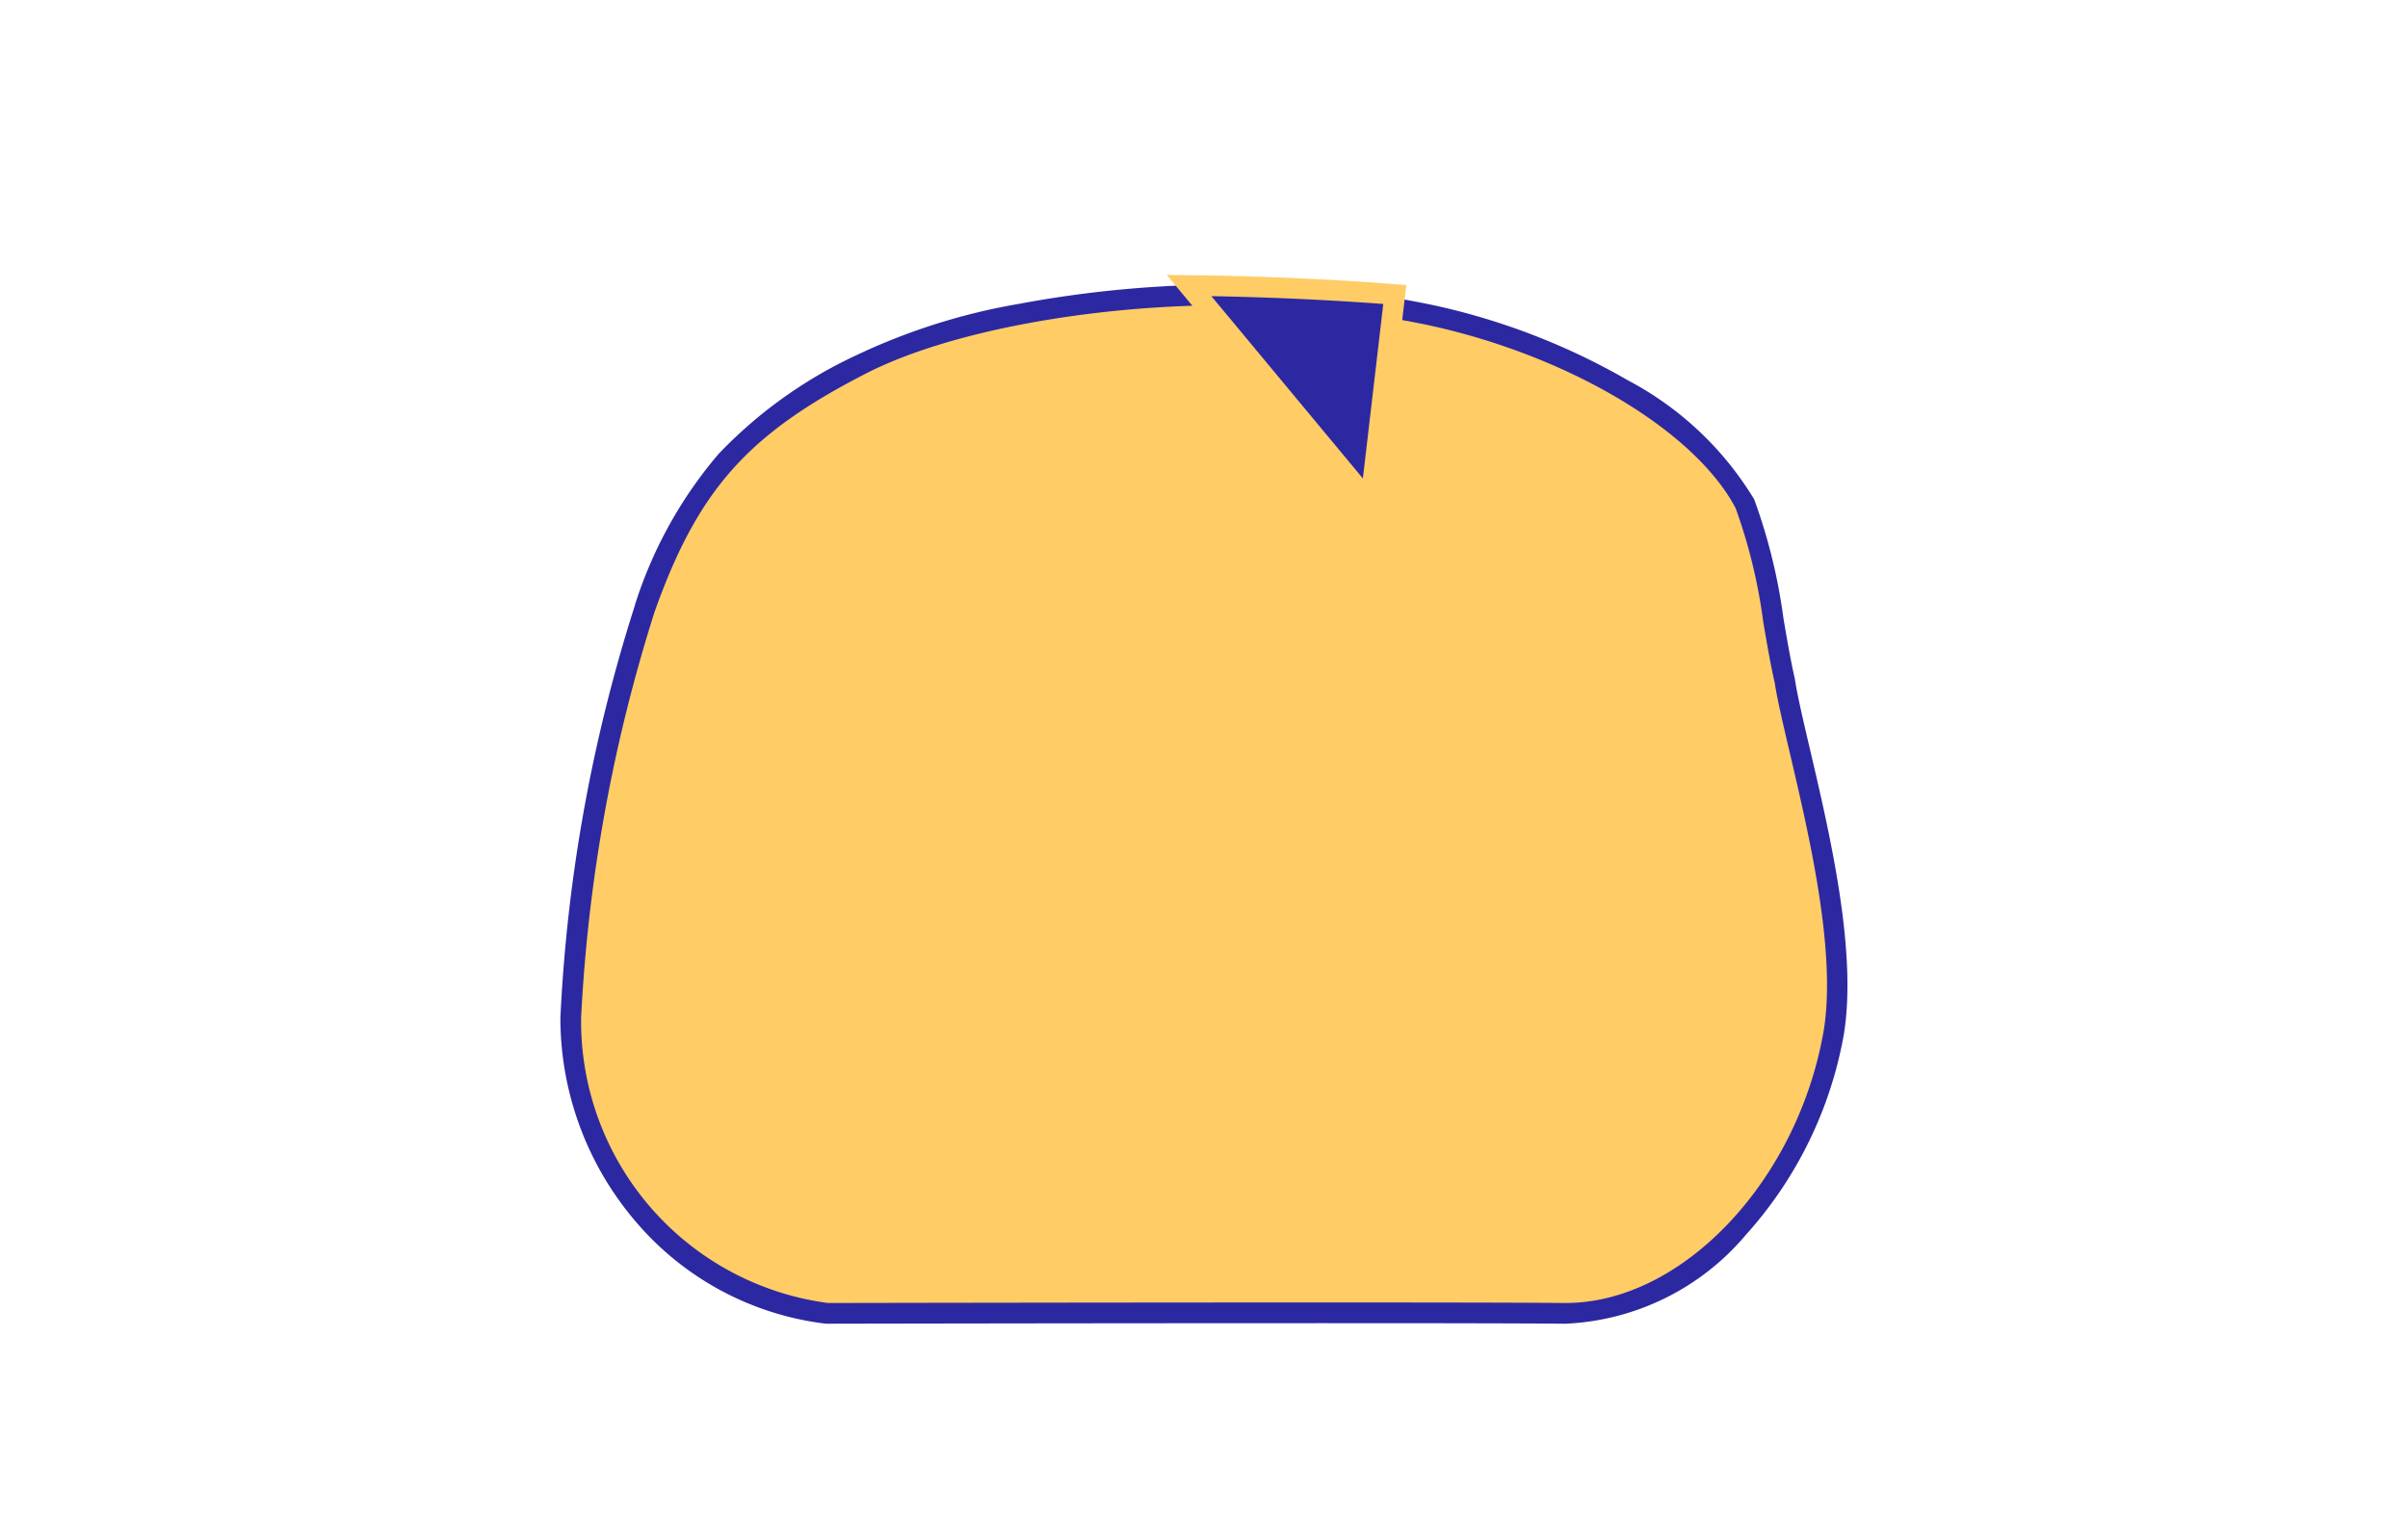 <svg xmlns="http://www.w3.org/2000/svg" width="95" height="60" viewBox="0 0 95 60"><defs><style>.a{fill:none;}.b,.d{fill:#fc6;}.b,.e{fill-rule:evenodd;}.c,.e{fill:#2c28a2;}</style></defs><g transform="translate(-155 -5448)"><rect class="a" width="95" height="60" transform="translate(155 5448)"/><g transform="translate(114.73 5032.025)"><g transform="translate(62.878 427.695)"><path class="b" d="M140.006,1060.272s24.41-.046,29.048,0c5.032.052,9.588-5.237,10.573-11.053.669-4.289-1.546-11.224-1.94-13.79-.535-2.37-.685-4.8-1.567-6.965-1.7-3.25-6.911-6.215-12.327-7.389-7.943-1.728-17.733-.455-22.376,1.914s-6.74,4.574-8.529,9.594a63.251,63.251,0,0,0-2.916,16.12,11.564,11.564,0,0,0,10.034,11.57" transform="translate(-129.972 -1020.274)"/><path class="c" d="M169.127,1060.773h-.078c-1.366-.014-4.592-.021-9.587-.021-8.508,0-19.346.02-19.455.021h-.03l-.029,0a11.665,11.665,0,0,1-7.508-4.033,12.369,12.369,0,0,1-2.968-8.033,63.153,63.153,0,0,1,2.941-16.276l0-.012a17.093,17.093,0,0,1,3.3-5.957,17.969,17.969,0,0,1,5.477-3.914,24.661,24.661,0,0,1,6.374-2.007,44.609,44.609,0,0,1,8.253-.762,38.187,38.187,0,0,1,8.083.811,26.647,26.647,0,0,1,7.7,2.974,12.8,12.8,0,0,1,4.959,4.671l.02.043a22.16,22.16,0,0,1,1.145,4.668c.133.782.27,1.591.447,2.376l.006.034c.1.649.326,1.615.588,2.732.786,3.352,1.862,7.943,1.352,11.211v.006a15.971,15.971,0,0,1-3.867,7.953A9.868,9.868,0,0,1,169.127,1060.773Zm-9.665-1.021c5,0,8.228.007,9.6.021h.068a8.889,8.889,0,0,0,6.391-3.195,14.945,14.945,0,0,0,3.616-7.439c.479-3.076-.614-7.739-1.338-10.826-.265-1.129-.493-2.1-.6-2.792-.181-.806-.32-1.622-.453-2.412a21.217,21.217,0,0,0-1.076-4.436,12.053,12.053,0,0,0-4.571-4.253,25.62,25.62,0,0,0-7.408-2.858,37.188,37.188,0,0,0-7.871-.788c-5.444,0-11.007,1.044-14.172,2.659-4.65,2.376-6.586,4.552-8.284,9.31a63.079,63.079,0,0,0-2.889,15.957,11.032,11.032,0,0,0,9.563,11.071C140.676,1059.771,151.174,1059.752,159.462,1059.752Z" transform="translate(-129.972 -1020.274)"/><path class="d" d="M140.006,1060.272s24.41-.046,29.048,0c5.032.052,9.588-5.237,10.573-11.053.669-4.289-1.546-11.224-1.94-13.79-.535-2.37-.685-4.8-1.567-6.965-1.7-3.25-6.911-6.215-12.327-7.389-7.943-1.728-17.733-.455-22.376,1.914s-6.74,4.574-8.529,9.594a63.251,63.251,0,0,0-2.916,16.12A11.564,11.564,0,0,0,140.006,1060.272Z" transform="translate(-129.972 -1020.274)"/><path class="c" d="M169.127,1060.589h-.076c-1.367-.014-4.593-.021-9.589-.021-8.508,0-19.347.02-19.455.021l-.037,0a11.481,11.481,0,0,1-7.39-3.971,12.186,12.186,0,0,1-2.924-7.914,64.062,64.062,0,0,1,2.932-16.219l0-.008a16.922,16.922,0,0,1,3.259-5.9,17.8,17.8,0,0,1,5.424-3.873,24.482,24.482,0,0,1,6.325-1.99,44.428,44.428,0,0,1,8.219-.759,38,38,0,0,1,8.044.807,26.458,26.458,0,0,1,7.65,2.953,12.627,12.627,0,0,1,4.89,4.6l.013.028a22.021,22.021,0,0,1,1.134,4.629c.133.784.271,1.6.449,2.385l0,.022c.1.656.328,1.625.591,2.746.782,3.337,1.854,7.908,1.349,11.141a15.786,15.786,0,0,1-3.821,7.863A9.688,9.688,0,0,1,169.127,1060.589Zm-9.665-.654c5,0,8.227.007,9.6.021h.07c4.61,0,9.18-4.84,10.188-10.79.485-3.107-.57-7.608-1.341-10.895-.265-1.129-.493-2.1-.6-2.784-.181-.8-.319-1.619-.453-2.408a21.3,21.3,0,0,0-1.09-4.482c-1.608-3.051-6.582-6.015-12.107-7.213a37.368,37.368,0,0,0-7.91-.792c-5.471,0-11.066,1.052-14.255,2.679-4.7,2.4-6.657,4.6-8.374,9.414a63.3,63.3,0,0,0-2.9,16.017,11.215,11.215,0,0,0,9.736,11.254C140.54,1059.955,151.121,1059.935,159.462,1059.935Z" transform="translate(-129.972 -1020.274)"/></g><g transform="translate(87.377 427.335)"><path class="e" d="M183.023,1019.921l6.888,8.288.93-7.944c-2.546-.2-5.17-.311-7.818-.344" transform="translate(-183.023 -1019.921)"/><path class="d" d="M190.272,1029.425l-8.326-10.018,1.083.013c2.655.033,5.3.149,7.85.346l.519.04Zm-6.169-8.986,5.447,6.553.734-6.267C188.263,1020.579,186.191,1020.483,184.1,1020.439Z" transform="translate(-183.023 -1019.921)"/><path class="c" d="M183.023,1019.921l6.888,8.288.93-7.944C188.3,1020.069,185.671,1019.954,183.023,1019.921Z" transform="translate(-183.023 -1019.921)"/><path class="d" d="M183.023,1019.6h0c2.651.033,5.288.149,7.839.345a.316.316,0,0,1,.29.352l-.93,7.944a.316.316,0,0,1-.558.165l-6.888-8.288a.316.316,0,0,1,.243-.519Zm7.466.952c-2.214-.164-4.49-.267-6.782-.308l5.977,7.191Z" transform="translate(-183.023 -1019.921)"/></g></g></g></svg>
